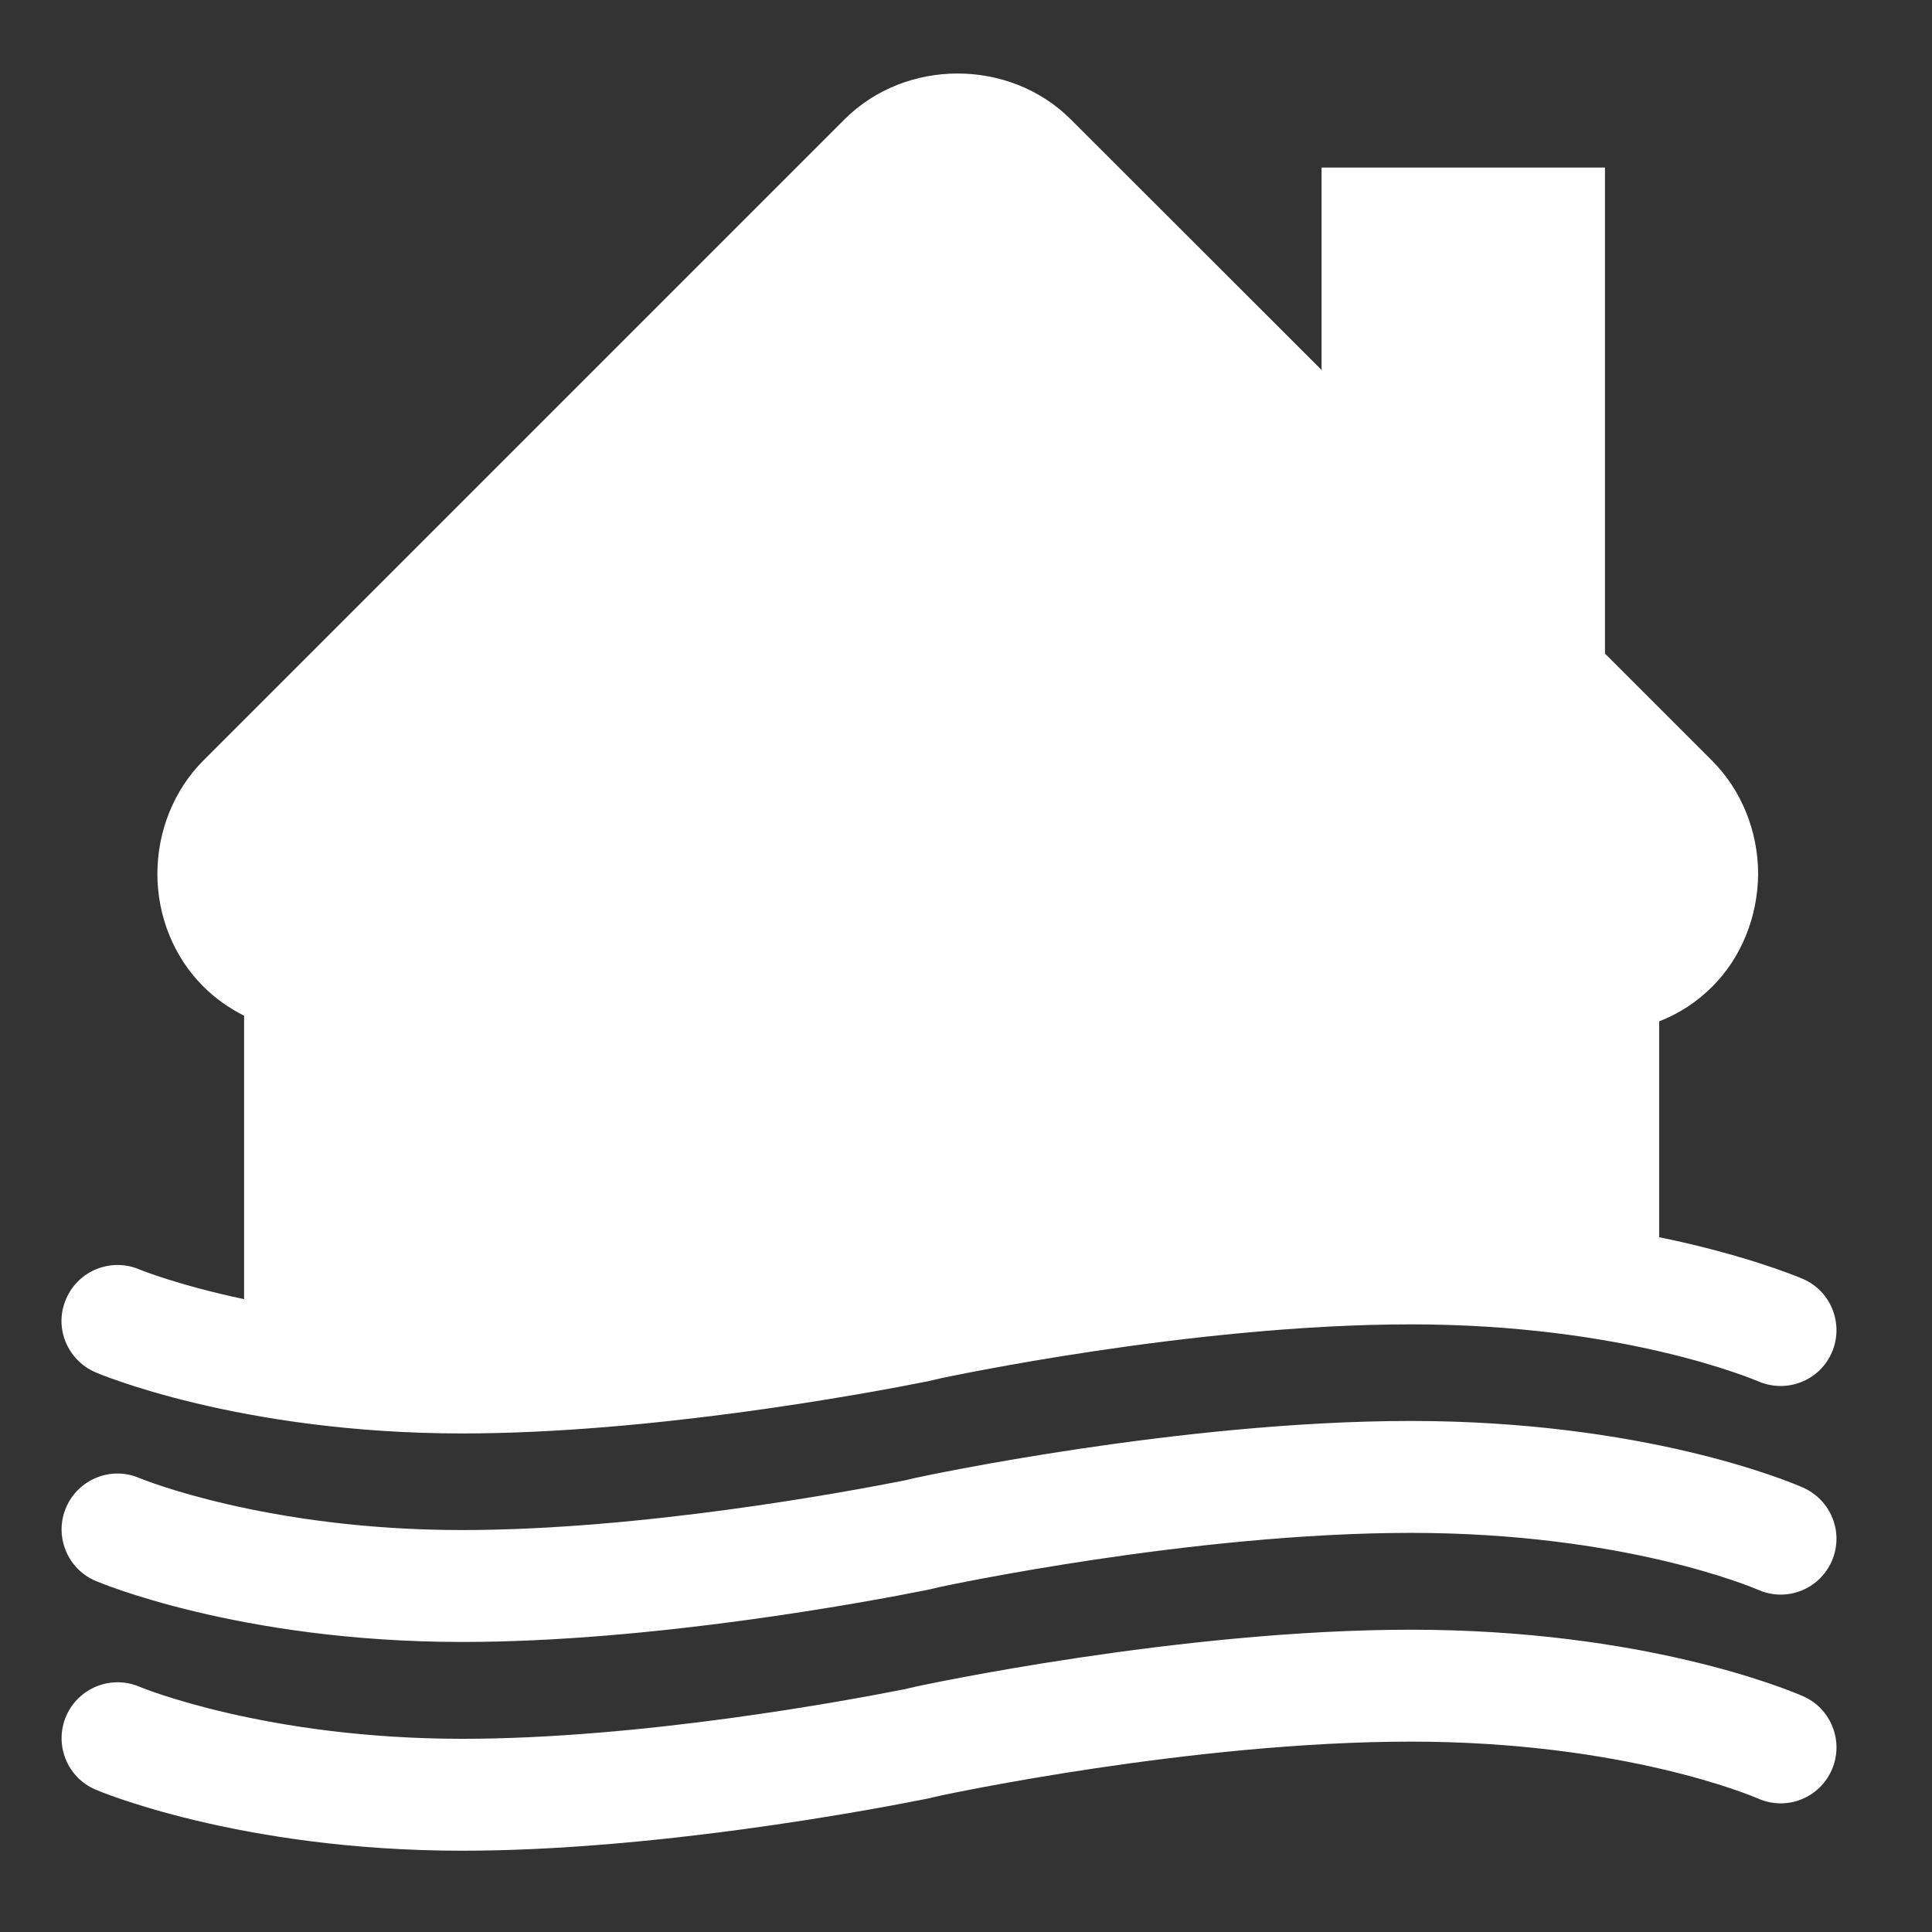 <?xml version="1.0" encoding="utf-8"?>
<!-- Generator: Adobe Illustrator 25.2.3, SVG Export Plug-In . SVG Version: 6.00 Build 0)  -->
<svg version="1.1" id="Layer_1" xmlns="http://www.w3.org/2000/svg" xmlns:xlink="http://www.w3.org/1999/xlink" x="0px" y="0px"
	 viewBox="0 0 82 82" style="enable-background:new 0 0 82 82;" xml:space="preserve">
<rect x="0" y="0" width="82" height="82" fill="#333333" stroke="none"/>
<style type="text/css">
	.st0{fill:#FFFFFF;}
</style>
<path class="st0" d="M4.04,58.24c0.06,0.03,6.08,2.6,15.58,2.6c8.01,0,17.08-1.68,19.74-2.21l0.61-0.14
	c0.11-0.02,10.61-2.28,19.91-2.28c9.06,0,14.52,2.33,14.75,2.42c1.21,0.52,2.6-0.03,3.12-1.23c0.52-1.2-0.03-2.6-1.23-3.12
	c-0.38-0.16-2.55-1.04-6.1-1.77v-9.16c0.85-0.33,1.61-0.83,2.24-1.46c1.24-1.23,1.95-2.98,1.96-4.8c0-1.81-0.71-3.56-1.95-4.8
	l-4.55-4.55V7.11H56.09v8.59L45.43,5.05c-2.59-2.57-6.98-2.58-9.58,0.01L8.63,32.28c-1.24,1.24-1.95,2.99-1.95,4.81
	c0,1.81,0.71,3.55,1.95,4.78c0.5,0.5,1.09,0.92,1.73,1.24v12.03c-2.75-0.58-4.37-1.23-4.44-1.26c-1.2-0.51-2.59,0.04-3.11,1.24
	C2.28,56.32,2.84,57.71,4.04,58.24z M77.75,66.25c-0.52,1.2-1.91,1.76-3.12,1.23c-0.23-0.1-5.69-2.42-14.75-2.42
	c-9.29,0-19.8,2.26-19.91,2.28l-0.61,0.14c-2.65,0.53-11.71,2.21-19.74,2.21c-9.5,0-15.52-2.57-15.58-2.6
	c-1.2-0.52-1.75-1.92-1.23-3.12c0.52-1.19,1.9-1.75,3.1-1.24c0.07,0.03,5.37,2.21,13.7,2.21c7.6,0,16.27-1.61,18.75-2.1l0.57-0.13
	c0.14-0.03,11.14-2.4,20.94-2.4c9.86,0,15.98,2.53,16.64,2.82C77.72,63.66,78.27,65.05,77.75,66.25z M77.75,75.11
	c-0.52,1.2-1.91,1.76-3.12,1.23c-0.23-0.1-5.69-2.42-14.75-2.42c-9.29,0-19.8,2.26-19.91,2.28l-0.61,0.14
	c-2.65,0.53-11.71,2.21-19.74,2.21c-9.5,0-15.52-2.57-15.58-2.6c-1.2-0.52-1.75-1.92-1.23-3.12c0.52-1.19,1.9-1.75,3.11-1.24
	c0.14,0.06,5.42,2.21,13.7,2.21c7.6,0,16.27-1.61,18.75-2.1l0.57-0.13c0.14-0.03,11.14-2.4,20.94-2.4c9.86,0,15.98,2.53,16.64,2.82
	C77.72,72.51,78.27,73.91,77.75,75.11z"/>
</svg>
